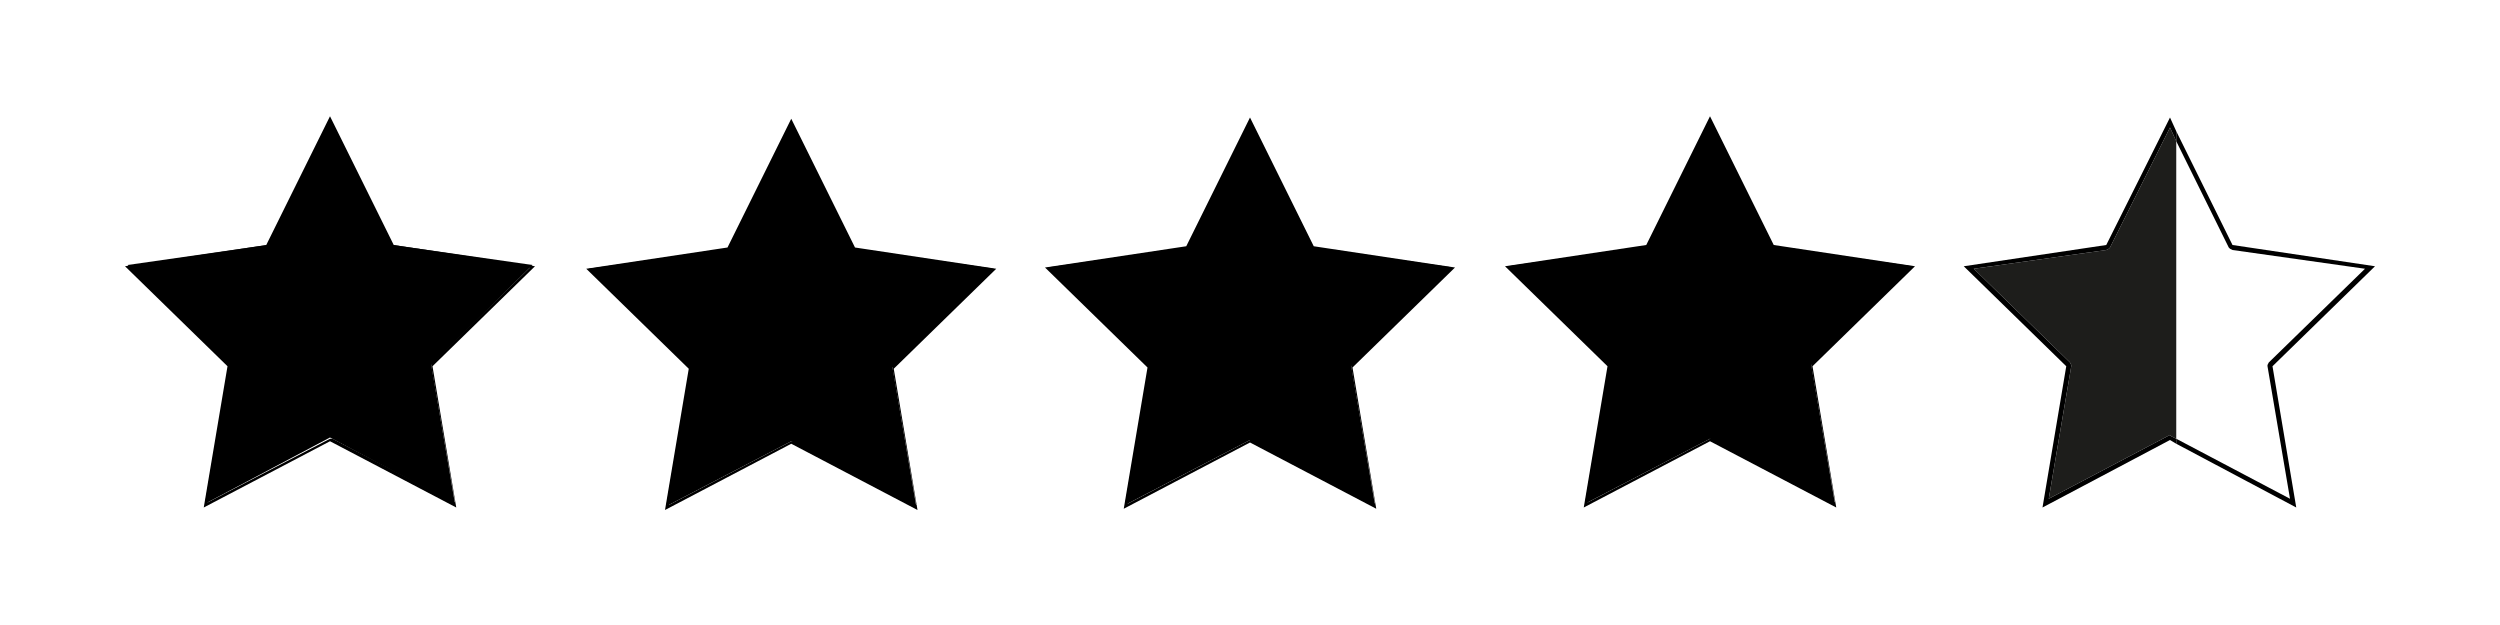<?xml version="1.0" encoding="UTF-8"?> <svg xmlns="http://www.w3.org/2000/svg" id="Calque_1" version="1.1" viewBox="0 0 200 50"><defs><style> .st0 { fill: #1d1d1b; } </style></defs><g><polygon points="26.4 35 16.4 40.3 18.3 29.2 10.2 21.2 21.4 19.6 26.4 9.5 31.4 19.6 42.6 21.2 34.5 29.2 36.4 40.3 26.4 35"></polygon><path d="M26.4,9.8l4.9,9.9h0c0,.1.2.1.2.1l10.9,1.6-7.9,7.7h0v.2l1.9,10.9-9.8-5.1h-.1s-.1,0-.1,0l-9.8,5.1,1.9-10.9h0c0-.1,0-.2,0-.2l-7.9-7.7,10.9-1.6h.1c0-.1,4.9-10,4.9-10M26.4,9.3l-5.1,10.3-11.3,1.7,8.2,8-1.9,11.3,10.1-5.3,10.1,5.3-1.9-11.3,8.2-8-11.3-1.7-5.1-10.3h0Z"></path></g><g><polygon points="63.3 35.3 53.3 40.5 55.2 29.4 47.1 21.5 58.3 19.9 63.3 9.7 68.3 19.9 79.5 21.5 71.4 29.4 73.3 40.5 63.3 35.3"></polygon><path d="M63.3,10l4.9,9.9h0c0,.1.2.1.2.1l10.9,1.6-7.9,7.7h0v.2l1.9,10.9-9.8-5.1h-.1s-.1,0-.1,0l-9.8,5.1,1.9-10.9h0c0-.1,0-.2,0-.2l-7.9-7.7,10.9-1.6h.1c0-.1,4.9-10,4.9-10M63.3,9.5l-5.1,10.3-11.3,1.7,8.2,8-1.9,11.3,10.1-5.3,10.1,5.3-1.9-11.3,8.2-8-11.3-1.7-5.1-10.3h0Z"></path></g><g><polygon points="100 35.2 90 40.4 91.9 29.3 83.8 21.4 95 19.8 100 9.6 105 19.8 116.2 21.4 108.1 29.3 110 40.4 100 35.2"></polygon><path d="M100,9.9l4.9,9.9h0c0,.1.2.1.2.1l10.9,1.6-7.9,7.7h0v.2l1.9,10.9-9.8-5.1h-.1s-.1,0-.1,0l-9.8,5.1,1.9-10.9h0c0-.1,0-.2,0-.2l-7.9-7.7,10.9-1.6h.1c0-.1,4.9-10,4.9-10M100,9.4l-5.1,10.3-11.3,1.7,8.2,8-1.9,11.3,10.1-5.3,10.1,5.3-1.9-11.3,8.2-8-11.3-1.7-5.1-10.3h0Z"></path></g><g><polygon points="128.7 29.2 120.6 21.3 131.8 19.7 136.8 9.5 141.8 19.7 153 21.3 144.9 29.2 146.8 40.3 136.8 35.1 126.8 40.3 128.7 29.2"></polygon><path d="M136.8,9.8l4.9,9.9h0c0,.1.2.1.2.1l10.9,1.6-7.9,7.7h0v.2l1.9,10.9-9.8-5.1h-.1s-.1,0-.1,0l-9.8,5.1,1.9-10.9h0c0-.1,0-.2,0-.2l-7.9-7.7,10.9-1.6h.1c0-.1,4.9-10,4.9-10M136.8,9.3l-5.1,10.3-11.3,1.7,8.2,8-1.9,11.3,10.1-5.3,10.1,5.3-1.9-11.3,8.2-8-11.3-1.7-5.1-10.3h0Z"></path></g><polygon class="st0" points="173.6 10.2 168.8 19.8 168.7 19.9 168.5 20 157.9 21.5 165.6 29 165.7 29.2 165.7 29.3 163.9 39.9 173.4 34.9 173.6 34.8 173.7 34.9 174.1 35.1 174.1 11.3 173.6 10.2"></polygon><polygon points="178.3 19.8 178.4 19.9 178.6 20 189.2 21.5 181.5 29 181.4 29.2 181.4 29.3 183.2 39.9 174.1 35.1 174.1 35.5 183.7 40.6 181.8 29.3 190 21.3 178.6 19.6 174.1 10.5 174.1 11.3 178.3 19.8"></polygon><polygon points="168.5 19.6 157.1 21.3 165.3 29.3 163.4 40.6 173.6 35.2 174.1 35.5 174.1 35.1 173.7 34.9 173.6 34.8 173.4 34.9 163.9 39.9 165.7 29.3 165.7 29.2 165.6 29 157.9 21.5 168.5 20 168.7 19.9 168.8 19.8 173.6 10.2 174.1 11.3 174.1 10.5 173.6 9.4 168.5 19.6"></polygon></svg> 